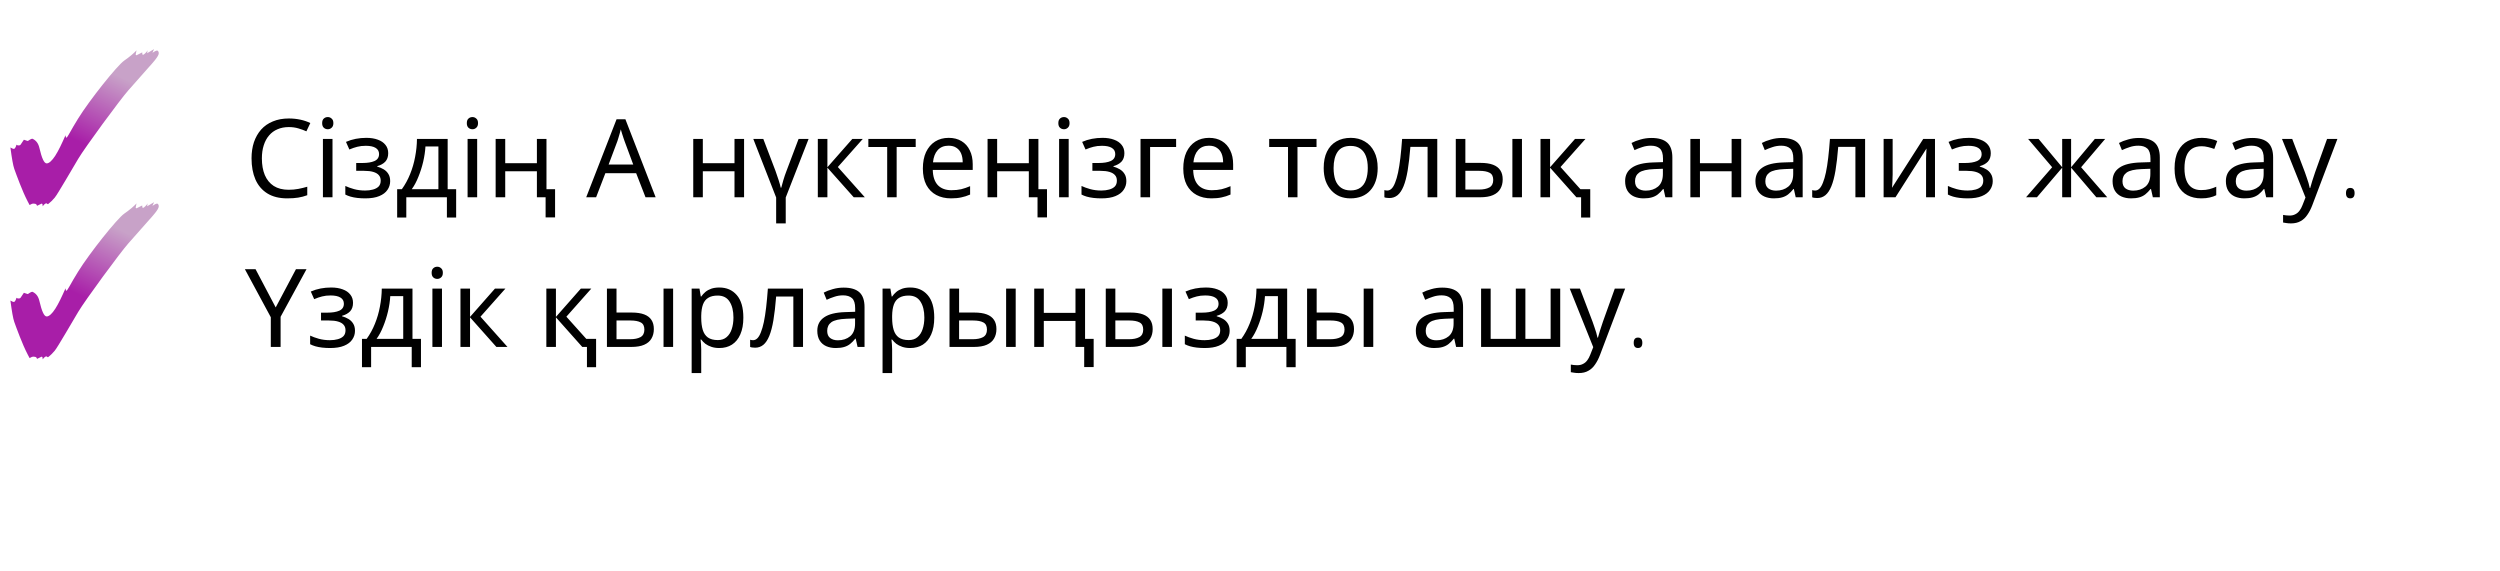 <?xml version="1.0" encoding="UTF-8"?> <svg xmlns="http://www.w3.org/2000/svg" width="735" height="168" viewBox="0 0 735 168" fill="none"> <path d="M84.896 37.36C83.68 37.36 82.581 37.573 81.6 38C80.619 38.405 79.787 39.013 79.104 39.824C78.421 40.613 77.899 41.584 77.536 42.736C77.173 43.867 76.992 45.147 76.992 46.576C76.992 48.453 77.28 50.085 77.856 51.472C78.453 52.859 79.328 53.925 80.48 54.672C81.653 55.419 83.115 55.792 84.864 55.792C85.867 55.792 86.816 55.707 87.712 55.536C88.608 55.365 89.483 55.152 90.336 54.896V57.392C89.483 57.712 88.597 57.947 87.68 58.096C86.784 58.245 85.707 58.32 84.448 58.32C82.123 58.32 80.181 57.84 78.624 56.88C77.067 55.92 75.893 54.555 75.104 52.784C74.336 51.013 73.952 48.933 73.952 46.544C73.952 44.816 74.187 43.237 74.656 41.808C75.147 40.379 75.851 39.141 76.768 38.096C77.707 37.051 78.859 36.251 80.224 35.696C81.589 35.12 83.157 34.832 84.928 34.832C86.101 34.832 87.232 34.949 88.32 35.184C89.408 35.419 90.379 35.749 91.232 36.176L90.08 38.608C89.376 38.288 88.587 38 87.712 37.744C86.859 37.488 85.92 37.36 84.896 37.36ZM97.755 40.848V58H94.939V40.848H97.755ZM96.379 34.416C96.805 34.416 97.179 34.565 97.499 34.864C97.84 35.141 98.011 35.589 98.011 36.208C98.011 36.805 97.84 37.253 97.499 37.552C97.179 37.851 96.805 38 96.379 38C95.909 38 95.515 37.851 95.195 37.552C94.875 37.253 94.715 36.805 94.715 36.208C94.715 35.589 94.875 35.141 95.195 34.864C95.515 34.565 95.909 34.416 96.379 34.416ZM107.701 40.528C109.002 40.528 110.133 40.709 111.093 41.072C112.053 41.413 112.799 41.925 113.333 42.608C113.866 43.269 114.133 44.08 114.133 45.04C114.133 46.085 113.845 46.917 113.269 47.536C112.693 48.133 111.903 48.571 110.901 48.848V48.976C111.583 49.168 112.213 49.435 112.789 49.776C113.365 50.117 113.823 50.565 114.165 51.12C114.527 51.675 114.709 52.389 114.709 53.264C114.709 54.203 114.442 55.056 113.909 55.824C113.397 56.592 112.597 57.2 111.509 57.648C110.442 58.096 109.066 58.32 107.381 58.32C106.57 58.32 105.791 58.277 105.045 58.192C104.319 58.107 103.658 57.979 103.061 57.808C102.485 57.637 101.973 57.435 101.525 57.2V54.672C102.25 55.013 103.103 55.323 104.085 55.6C105.087 55.877 106.175 56.016 107.349 56.016C108.202 56.016 108.97 55.92 109.653 55.728C110.357 55.536 110.911 55.237 111.317 54.832C111.722 54.405 111.925 53.829 111.925 53.104C111.925 52.443 111.743 51.909 111.381 51.504C111.018 51.077 110.474 50.757 109.749 50.544C109.045 50.331 108.138 50.224 107.029 50.224H104.725V47.92H106.581C108.053 47.92 109.226 47.728 110.101 47.344C110.997 46.939 111.445 46.256 111.445 45.296C111.445 44.485 111.103 43.877 110.421 43.472C109.759 43.067 108.799 42.864 107.541 42.864C106.602 42.864 105.77 42.96 105.045 43.152C104.341 43.323 103.562 43.589 102.709 43.952L101.717 41.712C102.634 41.307 103.594 41.008 104.597 40.816C105.599 40.624 106.634 40.528 107.701 40.528ZM131.612 40.848V55.632H134.108V63.952H131.388V58H119.452V63.952H116.764V55.632H118.14C119.122 54.267 119.932 52.784 120.572 51.184C121.234 49.563 121.724 47.877 122.044 46.128C122.386 44.357 122.567 42.597 122.588 40.848H131.612ZM125.084 43.056C124.999 44.507 124.775 46.011 124.412 47.568C124.05 49.104 123.58 50.576 123.004 51.984C122.45 53.392 121.799 54.608 121.052 55.632H128.892V43.056H125.084ZM140.286 40.848V58H137.47V40.848H140.286ZM138.91 34.416C139.337 34.416 139.71 34.565 140.03 34.864C140.371 35.141 140.542 35.589 140.542 36.208C140.542 36.805 140.371 37.253 140.03 37.552C139.71 37.851 139.337 38 138.91 38C138.441 38 138.046 37.851 137.726 37.552C137.406 37.253 137.246 36.805 137.246 36.208C137.246 35.589 137.406 35.141 137.726 34.864C138.046 34.565 138.441 34.416 138.91 34.416ZM160.408 63.92V58H157.848V50.352H148.536V58H145.72V40.848H148.536V47.984H157.848V40.848H160.664V55.632H163.192V63.92H160.408ZM189.784 58L187.032 50.928H177.976L175.256 58H172.344L181.272 35.056H183.864L192.76 58H189.784ZM183.608 41.456C183.544 41.285 183.437 40.976 183.288 40.528C183.138 40.08 182.989 39.621 182.84 39.152C182.712 38.661 182.605 38.288 182.52 38.032C182.413 38.459 182.296 38.896 182.168 39.344C182.061 39.771 181.944 40.165 181.816 40.528C181.709 40.891 181.613 41.2 181.528 41.456L178.936 48.368H186.168L183.608 41.456ZM206.63 40.848V47.984H215.942V40.848H218.758V58H215.942V50.352H206.63V58H203.814V40.848H206.63ZM231.005 65.68H228.189V58.064L221.469 40.848H224.413L227.997 50.256C228.317 51.109 228.626 52.016 228.925 52.976C229.223 53.915 229.426 54.651 229.533 55.184H229.693C229.821 54.651 230.023 53.915 230.301 52.976C230.578 52.037 230.887 51.131 231.229 50.256L234.781 40.848H237.725L231.005 58.064V65.68ZM250.583 40.848H253.655L246.327 49.104L254.263 58H250.999L243.255 49.296V58H240.439V40.848H243.255V49.168L250.583 40.848ZM269.216 43.216H263.616V58H260.832V43.216H255.296V40.848H269.216V43.216ZM278.907 40.528C280.379 40.528 281.637 40.848 282.683 41.488C283.749 42.128 284.56 43.035 285.115 44.208C285.691 45.36 285.979 46.715 285.979 48.272V49.968H274.235C274.277 51.909 274.768 53.392 275.707 54.416C276.667 55.419 278 55.92 279.707 55.92C280.795 55.92 281.755 55.824 282.587 55.632C283.44 55.419 284.315 55.12 285.211 54.736V57.2C284.336 57.584 283.472 57.861 282.619 58.032C281.765 58.224 280.752 58.32 279.579 58.32C277.957 58.32 276.517 57.989 275.259 57.328C274.021 56.667 273.051 55.685 272.347 54.384C271.664 53.061 271.323 51.451 271.323 49.552C271.323 47.675 271.632 46.064 272.251 44.72C272.891 43.376 273.776 42.341 274.907 41.616C276.059 40.891 277.392 40.528 278.907 40.528ZM278.875 42.832C277.531 42.832 276.464 43.269 275.675 44.144C274.907 44.997 274.448 46.192 274.299 47.728H283.035C283.035 46.747 282.885 45.893 282.587 45.168C282.288 44.443 281.829 43.877 281.211 43.472C280.613 43.045 279.835 42.832 278.875 42.832ZM305.033 63.92V58H302.473V50.352H293.161V58H290.345V40.848H293.161V47.984H302.473V40.848H305.289V55.632H307.817V63.92H305.033ZM314.192 40.848V58H311.376V40.848H314.192ZM312.816 34.416C313.243 34.416 313.616 34.565 313.936 34.864C314.278 35.141 314.448 35.589 314.448 36.208C314.448 36.805 314.278 37.253 313.936 37.552C313.616 37.851 313.243 38 312.816 38C312.347 38 311.952 37.851 311.632 37.552C311.312 37.253 311.152 36.805 311.152 36.208C311.152 35.589 311.312 35.141 311.632 34.864C311.952 34.565 312.347 34.416 312.816 34.416ZM324.138 40.528C325.44 40.528 326.57 40.709 327.53 41.072C328.49 41.413 329.237 41.925 329.77 42.608C330.304 43.269 330.57 44.08 330.57 45.04C330.57 46.085 330.282 46.917 329.706 47.536C329.13 48.133 328.341 48.571 327.338 48.848V48.976C328.021 49.168 328.65 49.435 329.226 49.776C329.802 50.117 330.261 50.565 330.602 51.12C330.965 51.675 331.146 52.389 331.146 53.264C331.146 54.203 330.88 55.056 330.346 55.824C329.834 56.592 329.034 57.2 327.946 57.648C326.88 58.096 325.504 58.32 323.818 58.32C323.008 58.32 322.229 58.277 321.482 58.192C320.757 58.107 320.096 57.979 319.498 57.808C318.922 57.637 318.41 57.435 317.962 57.2V54.672C318.688 55.013 319.541 55.323 320.522 55.6C321.525 55.877 322.613 56.016 323.786 56.016C324.64 56.016 325.408 55.92 326.09 55.728C326.794 55.536 327.349 55.237 327.754 54.832C328.16 54.405 328.362 53.829 328.362 53.104C328.362 52.443 328.181 51.909 327.818 51.504C327.456 51.077 326.912 50.757 326.186 50.544C325.482 50.331 324.576 50.224 323.466 50.224H321.162V47.92H323.018C324.49 47.92 325.664 47.728 326.538 47.344C327.434 46.939 327.882 46.256 327.882 45.296C327.882 44.485 327.541 43.877 326.858 43.472C326.197 43.067 325.237 42.864 323.978 42.864C323.04 42.864 322.208 42.96 321.482 43.152C320.778 43.323 320 43.589 319.146 43.952L318.154 41.712C319.072 41.307 320.032 41.008 321.034 40.816C322.037 40.624 323.072 40.528 324.138 40.528ZM345.778 40.848V43.216H338.13V58H335.314V40.848H345.778ZM355.469 40.528C356.941 40.528 358.2 40.848 359.245 41.488C360.312 42.128 361.122 43.035 361.677 44.208C362.253 45.36 362.541 46.715 362.541 48.272V49.968H350.797C350.84 51.909 351.33 53.392 352.269 54.416C353.229 55.419 354.562 55.92 356.269 55.92C357.357 55.92 358.317 55.824 359.149 55.632C360.002 55.419 360.877 55.12 361.773 54.736V57.2C360.898 57.584 360.034 57.861 359.181 58.032C358.328 58.224 357.314 58.32 356.141 58.32C354.52 58.32 353.08 57.989 351.821 57.328C350.584 56.667 349.613 55.685 348.909 54.384C348.226 53.061 347.885 51.451 347.885 49.552C347.885 47.675 348.194 46.064 348.813 44.72C349.453 43.376 350.338 42.341 351.469 41.616C352.621 40.891 353.954 40.528 355.469 40.528ZM355.437 42.832C354.093 42.832 353.026 43.269 352.237 44.144C351.469 44.997 351.01 46.192 350.861 47.728H359.597C359.597 46.747 359.448 45.893 359.149 45.168C358.85 44.443 358.392 43.877 357.773 43.472C357.176 43.045 356.397 42.832 355.437 42.832ZM387.06 43.216H381.46V58H378.676V43.216H373.14V40.848H387.06V43.216ZM405.038 49.392C405.038 50.821 404.846 52.091 404.462 53.2C404.1 54.288 403.566 55.216 402.862 55.984C402.18 56.752 401.337 57.339 400.334 57.744C399.353 58.128 398.254 58.32 397.038 58.32C395.908 58.32 394.862 58.128 393.902 57.744C392.942 57.339 392.11 56.752 391.406 55.984C390.702 55.216 390.148 54.288 389.742 53.2C389.358 52.091 389.166 50.821 389.166 49.392C389.166 47.493 389.486 45.893 390.126 44.592C390.766 43.269 391.684 42.267 392.878 41.584C394.073 40.88 395.492 40.528 397.134 40.528C398.692 40.528 400.057 40.88 401.23 41.584C402.425 42.267 403.353 43.269 404.014 44.592C404.697 45.893 405.038 47.493 405.038 49.392ZM392.078 49.392C392.078 50.736 392.249 51.909 392.59 52.912C392.953 53.893 393.508 54.651 394.254 55.184C395.001 55.717 395.95 55.984 397.102 55.984C398.254 55.984 399.204 55.717 399.95 55.184C400.697 54.651 401.241 53.893 401.582 52.912C401.945 51.909 402.126 50.736 402.126 49.392C402.126 48.027 401.945 46.864 401.582 45.904C401.22 44.944 400.665 44.208 399.918 43.696C399.193 43.163 398.244 42.896 397.07 42.896C395.321 42.896 394.052 43.472 393.262 44.624C392.473 45.776 392.078 47.365 392.078 49.392ZM422.557 58H419.709V43.184H414.653C414.44 45.893 414.173 48.208 413.853 50.128C413.533 52.027 413.128 53.573 412.637 54.768C412.147 55.963 411.56 56.837 410.877 57.392C410.195 57.947 409.395 58.224 408.477 58.224C408.2 58.224 407.923 58.203 407.645 58.16C407.389 58.139 407.176 58.085 407.005 58V55.888C407.133 55.931 407.272 55.963 407.421 55.984C407.571 56.005 407.72 56.016 407.869 56.016C408.339 56.016 408.765 55.824 409.149 55.44C409.533 55.056 409.875 54.469 410.173 53.68C410.493 52.891 410.781 51.899 411.037 50.704C411.293 49.488 411.517 48.059 411.709 46.416C411.901 44.773 412.072 42.917 412.221 40.848H422.557V58ZM428.001 58V40.848H430.817V47.888H435.265C436.759 47.888 437.985 48.069 438.945 48.432C439.905 48.795 440.62 49.339 441.089 50.064C441.559 50.768 441.793 51.664 441.793 52.752C441.793 53.819 441.559 54.747 441.089 55.536C440.641 56.325 439.927 56.933 438.945 57.36C437.985 57.787 436.716 58 435.137 58H428.001ZM434.881 55.728C436.097 55.728 437.089 55.525 437.857 55.12C438.625 54.693 439.009 53.957 439.009 52.912C439.009 51.867 438.657 51.163 437.953 50.8C437.249 50.416 436.236 50.224 434.913 50.224H430.817V55.728H434.881ZM444.641 58V40.848H447.457V58H444.641ZM464.844 63.952V58H463.468L455.724 49.296V58H452.908V40.848H455.724V49.168L463.052 40.848H466.124L458.796 49.104L464.652 55.632H467.532V63.952H464.844ZM485.529 40.56C487.619 40.56 489.166 41.019 490.169 41.936C491.171 42.853 491.673 44.315 491.673 46.32V58H489.625L489.081 55.568H488.953C488.462 56.187 487.95 56.709 487.417 57.136C486.905 57.541 486.307 57.84 485.625 58.032C484.963 58.224 484.153 58.32 483.193 58.32C482.169 58.32 481.241 58.139 480.409 57.776C479.598 57.413 478.958 56.859 478.489 56.112C478.019 55.344 477.785 54.384 477.785 53.232C477.785 51.525 478.457 50.213 479.801 49.296C481.145 48.357 483.214 47.845 486.009 47.76L488.921 47.664V46.64C488.921 45.211 488.611 44.219 487.993 43.664C487.374 43.109 486.499 42.832 485.369 42.832C484.473 42.832 483.619 42.971 482.809 43.248C481.998 43.504 481.241 43.803 480.536 44.144L479.673 42.032C480.419 41.627 481.305 41.285 482.329 41.008C483.353 40.709 484.419 40.56 485.529 40.56ZM486.361 49.712C484.227 49.797 482.745 50.139 481.913 50.736C481.102 51.333 480.697 52.176 480.697 53.264C480.697 54.224 480.985 54.928 481.561 55.376C482.158 55.824 482.915 56.048 483.833 56.048C485.283 56.048 486.489 55.653 487.449 54.864C488.409 54.053 488.889 52.816 488.889 51.152V49.616L486.361 49.712ZM499.786 40.848V47.984H509.098V40.848H511.914V58H509.098V50.352H499.786V58H496.97V40.848H499.786ZM523.841 40.56C525.932 40.56 527.478 41.019 528.481 41.936C529.484 42.853 529.985 44.315 529.985 46.32V58H527.937L527.393 55.568H527.265C526.774 56.187 526.262 56.709 525.729 57.136C525.217 57.541 524.62 57.84 523.937 58.032C523.276 58.224 522.465 58.32 521.505 58.32C520.481 58.32 519.553 58.139 518.721 57.776C517.91 57.413 517.27 56.859 516.801 56.112C516.332 55.344 516.097 54.384 516.097 53.232C516.097 51.525 516.769 50.213 518.113 49.296C519.457 48.357 521.526 47.845 524.321 47.76L527.233 47.664V46.64C527.233 45.211 526.924 44.219 526.305 43.664C525.686 43.109 524.812 42.832 523.681 42.832C522.785 42.832 521.932 42.971 521.121 43.248C520.31 43.504 519.553 43.803 518.849 44.144L517.985 42.032C518.732 41.627 519.617 41.285 520.641 41.008C521.665 40.709 522.732 40.56 523.841 40.56ZM524.673 49.712C522.54 49.797 521.057 50.139 520.225 50.736C519.414 51.333 519.009 52.176 519.009 53.264C519.009 54.224 519.297 54.928 519.873 55.376C520.47 55.824 521.228 56.048 522.145 56.048C523.596 56.048 524.801 55.653 525.761 54.864C526.721 54.053 527.201 52.816 527.201 51.152V49.616L524.673 49.712ZM548.339 58H545.491V43.184H540.435C540.221 45.893 539.955 48.208 539.635 50.128C539.315 52.027 538.909 53.573 538.419 54.768C537.928 55.963 537.341 56.837 536.659 57.392C535.976 57.947 535.176 58.224 534.259 58.224C533.981 58.224 533.704 58.203 533.427 58.16C533.171 58.139 532.957 58.085 532.787 58V55.888C532.915 55.931 533.053 55.963 533.203 55.984C533.352 56.005 533.501 56.016 533.651 56.016C534.12 56.016 534.547 55.824 534.931 55.44C535.315 55.056 535.656 54.469 535.955 53.68C536.275 52.891 536.563 51.899 536.819 50.704C537.075 49.488 537.299 48.059 537.491 46.416C537.683 44.773 537.853 42.917 538.003 40.848H548.339V58ZM556.439 51.312C556.439 51.504 556.428 51.781 556.407 52.144C556.407 52.485 556.396 52.859 556.375 53.264C556.353 53.648 556.332 54.021 556.311 54.384C556.289 54.725 556.268 55.003 556.247 55.216L565.431 40.848H568.887V58H566.263V47.888C566.263 47.547 566.263 47.099 566.263 46.544C566.284 45.989 566.305 45.445 566.327 44.912C566.348 44.357 566.369 43.941 566.391 43.664L557.271 58H553.783V40.848H556.439V51.312ZM578.857 40.528C580.158 40.528 581.289 40.709 582.249 41.072C583.209 41.413 583.956 41.925 584.489 42.608C585.022 43.269 585.289 44.08 585.289 45.04C585.289 46.085 585.001 46.917 584.425 47.536C583.849 48.133 583.06 48.571 582.057 48.848V48.976C582.74 49.168 583.369 49.435 583.945 49.776C584.521 50.117 584.98 50.565 585.321 51.12C585.684 51.675 585.865 52.389 585.865 53.264C585.865 54.203 585.598 55.056 585.065 55.824C584.553 56.592 583.753 57.2 582.665 57.648C581.598 58.096 580.222 58.32 578.537 58.32C577.726 58.32 576.948 58.277 576.201 58.192C575.476 58.107 574.814 57.979 574.217 57.808C573.641 57.637 573.129 57.435 572.681 57.2V54.672C573.406 55.013 574.26 55.323 575.241 55.6C576.244 55.877 577.332 56.016 578.505 56.016C579.358 56.016 580.126 55.92 580.809 55.728C581.513 55.536 582.068 55.237 582.473 54.832C582.878 54.405 583.081 53.829 583.081 53.104C583.081 52.443 582.9 51.909 582.537 51.504C582.174 51.077 581.63 50.757 580.905 50.544C580.201 50.331 579.294 50.224 578.185 50.224H575.881V47.92H577.737C579.209 47.92 580.382 47.728 581.257 47.344C582.153 46.939 582.601 46.256 582.601 45.296C582.601 44.485 582.26 43.877 581.577 43.472C580.916 43.067 579.956 42.864 578.697 42.864C577.758 42.864 576.926 42.96 576.201 43.152C575.497 43.323 574.718 43.589 573.865 43.952L572.873 41.712C573.79 41.307 574.75 41.008 575.753 40.816C576.756 40.624 577.79 40.528 578.857 40.528ZM618.921 40.848L611.849 49.168L619.529 58H616.329L608.905 49.296V58H606.281V49.296L598.857 58H595.657L603.337 49.168L596.265 40.848H599.337L606.281 49.168V40.848H608.905V49.168L615.881 40.848H618.921ZM628.841 40.56C630.932 40.56 632.478 41.019 633.481 41.936C634.484 42.853 634.985 44.315 634.985 46.32V58H632.937L632.393 55.568H632.265C631.774 56.187 631.262 56.709 630.729 57.136C630.217 57.541 629.62 57.84 628.937 58.032C628.276 58.224 627.465 58.32 626.505 58.32C625.481 58.32 624.553 58.139 623.721 57.776C622.91 57.413 622.27 56.859 621.801 56.112C621.332 55.344 621.097 54.384 621.097 53.232C621.097 51.525 621.769 50.213 623.113 49.296C624.457 48.357 626.526 47.845 629.321 47.76L632.233 47.664V46.64C632.233 45.211 631.924 44.219 631.305 43.664C630.686 43.109 629.812 42.832 628.681 42.832C627.785 42.832 626.932 42.971 626.121 43.248C625.31 43.504 624.553 43.803 623.849 44.144L622.985 42.032C623.732 41.627 624.617 41.285 625.641 41.008C626.665 40.709 627.732 40.56 628.841 40.56ZM629.673 49.712C627.54 49.797 626.057 50.139 625.225 50.736C624.414 51.333 624.009 52.176 624.009 53.264C624.009 54.224 624.297 54.928 624.873 55.376C625.47 55.824 626.228 56.048 627.145 56.048C628.596 56.048 629.801 55.653 630.761 54.864C631.721 54.053 632.201 52.816 632.201 51.152V49.616L629.673 49.712ZM647.163 58.32C645.648 58.32 644.293 58.011 643.099 57.392C641.925 56.773 640.997 55.813 640.315 54.512C639.653 53.211 639.323 51.547 639.323 49.52C639.323 47.408 639.675 45.691 640.379 44.368C641.083 43.045 642.032 42.075 643.227 41.456C644.443 40.837 645.819 40.528 647.355 40.528C648.229 40.528 649.072 40.624 649.883 40.816C650.693 40.987 651.355 41.2 651.867 41.456L651.003 43.792C650.491 43.6 649.893 43.419 649.211 43.248C648.528 43.077 647.888 42.992 647.291 42.992C646.139 42.992 645.189 43.237 644.443 43.728C643.696 44.219 643.141 44.944 642.779 45.904C642.416 46.864 642.235 48.059 642.235 49.488C642.235 50.853 642.416 52.016 642.779 52.976C643.141 53.936 643.685 54.661 644.411 55.152C645.136 55.643 646.043 55.888 647.131 55.888C648.069 55.888 648.891 55.792 649.595 55.6C650.32 55.408 650.981 55.173 651.579 54.896V57.392C651.003 57.691 650.363 57.915 649.659 58.064C648.976 58.235 648.144 58.32 647.163 58.32ZM662.154 40.56C664.244 40.56 665.791 41.019 666.794 41.936C667.796 42.853 668.298 44.315 668.298 46.32V58H666.25L665.706 55.568H665.578C665.087 56.187 664.575 56.709 664.042 57.136C663.53 57.541 662.932 57.84 662.25 58.032C661.588 58.224 660.778 58.32 659.818 58.32C658.794 58.32 657.866 58.139 657.034 57.776C656.223 57.413 655.583 56.859 655.114 56.112C654.644 55.344 654.41 54.384 654.41 53.232C654.41 51.525 655.082 50.213 656.426 49.296C657.77 48.357 659.839 47.845 662.634 47.76L665.546 47.664V46.64C665.546 45.211 665.236 44.219 664.618 43.664C663.999 43.109 663.124 42.832 661.994 42.832C661.098 42.832 660.244 42.971 659.434 43.248C658.623 43.504 657.866 43.803 657.161 44.144L656.298 42.032C657.044 41.627 657.93 41.285 658.954 41.008C659.978 40.709 661.044 40.56 662.154 40.56ZM662.986 49.712C660.852 49.797 659.37 50.139 658.538 50.736C657.727 51.333 657.322 52.176 657.322 53.264C657.322 54.224 657.61 54.928 658.186 55.376C658.783 55.824 659.54 56.048 660.458 56.048C661.908 56.048 663.114 55.653 664.074 54.864C665.034 54.053 665.514 52.816 665.514 51.152V49.616L662.986 49.712ZM670.907 40.848H673.915L677.627 50.608C677.84 51.184 678.032 51.739 678.203 52.272C678.395 52.805 678.566 53.328 678.715 53.84C678.864 54.331 678.982 54.811 679.067 55.28H679.195C679.323 54.747 679.526 54.053 679.803 53.2C680.08 52.325 680.368 51.451 680.667 50.576L684.155 40.848H687.195L679.803 60.368C679.398 61.435 678.918 62.363 678.363 63.152C677.83 63.963 677.168 64.581 676.379 65.008C675.611 65.456 674.672 65.68 673.563 65.68C673.051 65.68 672.603 65.648 672.219 65.584C671.835 65.541 671.504 65.488 671.227 65.424V63.184C671.462 63.227 671.739 63.269 672.059 63.312C672.4 63.355 672.752 63.376 673.115 63.376C673.776 63.376 674.342 63.248 674.811 62.992C675.302 62.757 675.718 62.405 676.059 61.936C676.4 61.488 676.688 60.955 676.923 60.336L677.819 58.064L670.907 40.848ZM690.969 55.25C691.823 55.25 692.25 55.76 692.25 56.781C692.25 57.802 691.823 58.312 690.969 58.312C690.135 58.312 689.719 57.802 689.719 56.781C689.719 55.76 690.135 55.25 690.969 55.25ZM81.056 90.384L87.008 79.152H90.112L82.496 93.136V102H79.616V93.264L72 79.152H75.136L81.056 90.384ZM97.357 84.528C98.658 84.528 99.789 84.709 100.749 85.072C101.709 85.413 102.456 85.925 102.989 86.608C103.522 87.269 103.789 88.08 103.789 89.04C103.789 90.085 103.501 90.917 102.925 91.536C102.349 92.133 101.56 92.571 100.557 92.848V92.976C101.24 93.168 101.869 93.435 102.445 93.776C103.021 94.117 103.48 94.565 103.821 95.12C104.184 95.675 104.365 96.389 104.365 97.264C104.365 98.203 104.098 99.056 103.565 99.824C103.053 100.592 102.253 101.2 101.165 101.648C100.098 102.096 98.722 102.32 97.037 102.32C96.226 102.32 95.448 102.277 94.701 102.192C93.976 102.107 93.314 101.979 92.717 101.808C92.141 101.637 91.629 101.435 91.181 101.2V98.672C91.906 99.013 92.76 99.323 93.741 99.6C94.744 99.877 95.832 100.016 97.005 100.016C97.858 100.016 98.626 99.92 99.309 99.728C100.013 99.536 100.568 99.237 100.973 98.832C101.378 98.405 101.581 97.829 101.581 97.104C101.581 96.443 101.4 95.909 101.037 95.504C100.674 95.077 100.13 94.757 99.405 94.544C98.701 94.331 97.794 94.224 96.685 94.224H94.381V91.92H96.237C97.709 91.92 98.882 91.728 99.757 91.344C100.653 90.939 101.101 90.256 101.101 89.296C101.101 88.485 100.76 87.877 100.077 87.472C99.416 87.067 98.456 86.864 97.197 86.864C96.258 86.864 95.426 86.96 94.701 87.152C93.997 87.323 93.218 87.589 92.365 87.952L91.373 85.712C92.29 85.307 93.25 85.008 94.253 84.816C95.256 84.624 96.29 84.528 97.357 84.528ZM121.269 84.848V99.632H123.765V107.952H121.045V102H109.109V107.952H106.421V99.632H107.797C108.778 98.267 109.589 96.784 110.229 95.184C110.89 93.563 111.381 91.877 111.701 90.128C112.042 88.357 112.223 86.597 112.245 84.848H121.269ZM114.741 87.056C114.655 88.507 114.431 90.011 114.069 91.568C113.706 93.104 113.237 94.576 112.661 95.984C112.106 97.392 111.455 98.608 110.709 99.632H118.549V87.056H114.741ZM129.942 84.848V102H127.126V84.848H129.942ZM128.566 78.416C128.993 78.416 129.366 78.565 129.686 78.864C130.028 79.141 130.198 79.589 130.198 80.208C130.198 80.805 130.028 81.253 129.686 81.552C129.366 81.851 128.993 82 128.566 82C128.097 82 127.702 81.851 127.382 81.552C127.062 81.253 126.902 80.805 126.902 80.208C126.902 79.589 127.062 79.141 127.382 78.864C127.702 78.565 128.097 78.416 128.566 78.416ZM145.52 84.848H148.592L141.264 93.104L149.2 102H145.936L138.192 93.296V102H135.376V84.848H138.192V93.168L145.52 84.848ZM172.562 107.952V102H171.186L163.442 93.296V102H160.626V84.848H163.442V93.168L170.77 84.848H173.842L166.514 93.104L172.37 99.632H175.25V107.952H172.562ZM178.439 102V84.848H181.255V91.888H185.703C187.196 91.888 188.423 92.069 189.383 92.432C190.343 92.795 191.057 93.339 191.527 94.064C191.996 94.768 192.231 95.664 192.231 96.752C192.231 97.819 191.996 98.747 191.527 99.536C191.079 100.325 190.364 100.933 189.383 101.36C188.423 101.787 187.153 102 185.575 102H178.439ZM185.319 99.728C186.535 99.728 187.527 99.525 188.295 99.12C189.063 98.693 189.447 97.957 189.447 96.912C189.447 95.867 189.095 95.163 188.391 94.8C187.687 94.416 186.673 94.224 185.351 94.224H181.255V99.728H185.319ZM195.079 102V84.848H197.895V102H195.079ZM211.505 84.528C213.617 84.528 215.313 85.264 216.593 86.736C217.894 88.208 218.545 90.427 218.545 93.392C218.545 95.333 218.246 96.976 217.649 98.32C217.073 99.643 216.252 100.645 215.185 101.328C214.14 101.989 212.902 102.32 211.473 102.32C210.598 102.32 209.82 102.203 209.137 101.968C208.454 101.733 207.868 101.435 207.377 101.072C206.908 100.688 206.502 100.272 206.161 99.824H205.969C206.012 100.187 206.054 100.645 206.097 101.2C206.14 101.755 206.161 102.235 206.161 102.64V109.68H203.345V84.848H205.649L206.033 87.184H206.161C206.502 86.693 206.908 86.245 207.377 85.84C207.868 85.435 208.444 85.115 209.105 84.88C209.788 84.645 210.588 84.528 211.505 84.528ZM210.993 86.896C209.841 86.896 208.913 87.12 208.209 87.568C207.505 87.995 206.993 88.645 206.673 89.52C206.353 90.395 206.182 91.504 206.161 92.848V93.392C206.161 94.8 206.31 95.995 206.609 96.976C206.908 97.957 207.409 98.704 208.113 99.216C208.838 99.728 209.82 99.984 211.057 99.984C212.102 99.984 212.956 99.696 213.617 99.12C214.3 98.544 214.801 97.765 215.121 96.784C215.462 95.781 215.633 94.64 215.633 93.36C215.633 91.397 215.249 89.829 214.481 88.656C213.734 87.483 212.572 86.896 210.993 86.896ZM236.089 102H233.241V87.184H228.185C227.971 89.893 227.705 92.208 227.385 94.128C227.065 96.027 226.659 97.573 226.169 98.768C225.678 99.963 225.091 100.837 224.409 101.392C223.726 101.947 222.926 102.224 222.009 102.224C221.731 102.224 221.454 102.203 221.177 102.16C220.921 102.139 220.707 102.085 220.537 102V99.888C220.665 99.931 220.803 99.963 220.953 99.984C221.102 100.005 221.251 100.016 221.401 100.016C221.87 100.016 222.297 99.824 222.681 99.44C223.065 99.056 223.406 98.469 223.705 97.68C224.025 96.891 224.313 95.899 224.569 94.704C224.825 93.488 225.049 92.059 225.241 90.416C225.433 88.773 225.603 86.917 225.753 84.848H236.089V102ZM248.029 84.56C250.119 84.56 251.666 85.019 252.669 85.936C253.671 86.853 254.173 88.315 254.173 90.32V102H252.125L251.581 99.568H251.453C250.962 100.187 250.45 100.709 249.917 101.136C249.405 101.541 248.807 101.84 248.125 102.032C247.463 102.224 246.653 102.32 245.693 102.32C244.669 102.32 243.741 102.139 242.909 101.776C242.098 101.413 241.458 100.859 240.989 100.112C240.519 99.344 240.285 98.384 240.285 97.232C240.285 95.525 240.957 94.213 242.301 93.296C243.645 92.357 245.714 91.845 248.509 91.76L251.421 91.664V90.64C251.421 89.211 251.111 88.219 250.493 87.664C249.874 87.109 248.999 86.832 247.869 86.832C246.973 86.832 246.119 86.971 245.309 87.248C244.498 87.504 243.741 87.803 243.036 88.144L242.173 86.032C242.919 85.627 243.805 85.285 244.829 85.008C245.853 84.709 246.919 84.56 248.029 84.56ZM248.861 93.712C246.727 93.797 245.245 94.139 244.413 94.736C243.602 95.333 243.197 96.176 243.197 97.264C243.197 98.224 243.485 98.928 244.061 99.376C244.658 99.824 245.415 100.048 246.333 100.048C247.783 100.048 248.989 99.653 249.949 98.864C250.909 98.053 251.389 96.816 251.389 95.152V93.616L248.861 93.712ZM267.63 84.528C269.742 84.528 271.438 85.264 272.718 86.736C274.019 88.208 274.67 90.427 274.67 93.392C274.67 95.333 274.371 96.976 273.774 98.32C273.198 99.643 272.377 100.645 271.31 101.328C270.265 101.989 269.027 102.32 267.598 102.32C266.723 102.32 265.945 102.203 265.262 101.968C264.579 101.733 263.993 101.435 263.502 101.072C263.033 100.688 262.627 100.272 262.286 99.824H262.094C262.137 100.187 262.179 100.645 262.222 101.2C262.265 101.755 262.286 102.235 262.286 102.64V109.68H259.47V84.848H261.774L262.158 87.184H262.286C262.627 86.693 263.033 86.245 263.502 85.84C263.993 85.435 264.569 85.115 265.23 84.88C265.913 84.645 266.713 84.528 267.63 84.528ZM267.118 86.896C265.966 86.896 265.038 87.12 264.334 87.568C263.63 87.995 263.118 88.645 262.798 89.52C262.478 90.395 262.307 91.504 262.286 92.848V93.392C262.286 94.8 262.435 95.995 262.734 96.976C263.033 97.957 263.534 98.704 264.238 99.216C264.963 99.728 265.945 99.984 267.182 99.984C268.227 99.984 269.081 99.696 269.742 99.12C270.425 98.544 270.926 97.765 271.246 96.784C271.587 95.781 271.758 94.64 271.758 93.36C271.758 91.397 271.374 89.829 270.606 88.656C269.859 87.483 268.697 86.896 267.118 86.896ZM279.158 102V84.848H281.974V91.888H286.422C287.915 91.888 289.142 92.069 290.102 92.432C291.062 92.795 291.776 93.339 292.246 94.064C292.715 94.768 292.95 95.664 292.95 96.752C292.95 97.819 292.715 98.747 292.246 99.536C291.798 100.325 291.083 100.933 290.102 101.36C289.142 101.787 287.872 102 286.294 102H279.158ZM286.038 99.728C287.254 99.728 288.246 99.525 289.014 99.12C289.782 98.693 290.166 97.957 290.166 96.912C290.166 95.867 289.814 95.163 289.11 94.8C288.406 94.416 287.392 94.224 286.07 94.224H281.974V99.728H286.038ZM295.798 102V84.848H298.614V102H295.798ZM318.752 107.92V102H316.192V94.352H306.88V102H304.064V84.848H306.88V91.984H316.192V84.848H319.008V99.632H321.536V107.92H318.752ZM325.095 102V84.848H327.911V91.888H332.359C333.852 91.888 335.079 92.069 336.039 92.432C336.999 92.795 337.714 93.339 338.183 94.064C338.652 94.768 338.887 95.664 338.887 96.752C338.887 97.819 338.652 98.747 338.183 99.536C337.735 100.325 337.02 100.933 336.039 101.36C335.079 101.787 333.81 102 332.231 102H325.095ZM331.975 99.728C333.191 99.728 334.183 99.525 334.951 99.12C335.719 98.693 336.103 97.957 336.103 96.912C336.103 95.867 335.751 95.163 335.047 94.8C334.343 94.416 333.33 94.224 332.007 94.224H327.911V99.728H331.975ZM341.735 102V84.848H344.551V102H341.735ZM354.513 84.528C355.815 84.528 356.945 84.709 357.905 85.072C358.865 85.413 359.612 85.925 360.145 86.608C360.679 87.269 360.945 88.08 360.945 89.04C360.945 90.085 360.657 90.917 360.081 91.536C359.505 92.133 358.716 92.571 357.713 92.848V92.976C358.396 93.168 359.025 93.435 359.601 93.776C360.177 94.117 360.636 94.565 360.977 95.12C361.34 95.675 361.521 96.389 361.521 97.264C361.521 98.203 361.255 99.056 360.721 99.824C360.209 100.592 359.409 101.2 358.321 101.648C357.255 102.096 355.879 102.32 354.193 102.32C353.383 102.32 352.604 102.277 351.857 102.192C351.132 102.107 350.471 101.979 349.873 101.808C349.297 101.637 348.785 101.435 348.337 101.2V98.672C349.063 99.013 349.916 99.323 350.897 99.6C351.9 99.877 352.988 100.016 354.161 100.016C355.015 100.016 355.783 99.92 356.465 99.728C357.169 99.536 357.724 99.237 358.129 98.832C358.535 98.405 358.737 97.829 358.737 97.104C358.737 96.443 358.556 95.909 358.193 95.504C357.831 95.077 357.287 94.757 356.561 94.544C355.857 94.331 354.951 94.224 353.841 94.224H351.537V91.92H353.393C354.865 91.92 356.039 91.728 356.913 91.344C357.809 90.939 358.257 90.256 358.257 89.296C358.257 88.485 357.916 87.877 357.233 87.472C356.572 87.067 355.612 86.864 354.353 86.864C353.415 86.864 352.583 86.96 351.857 87.152C351.153 87.323 350.375 87.589 349.521 87.952L348.529 85.712C349.447 85.307 350.407 85.008 351.409 84.816C352.412 84.624 353.447 84.528 354.513 84.528ZM378.425 84.848V99.632H380.921V107.952H378.201V102H366.265V107.952H363.577V99.632H364.953C365.934 98.267 366.745 96.784 367.385 95.184C368.046 93.563 368.537 91.877 368.857 90.128C369.198 88.357 369.379 86.597 369.401 84.848H378.425ZM371.897 87.056C371.811 88.507 371.587 90.011 371.225 91.568C370.862 93.104 370.393 94.576 369.817 95.984C369.262 97.392 368.611 98.608 367.865 99.632H375.705V87.056H371.897ZM384.283 102V84.848H387.099V91.888H391.547C393.04 91.888 394.267 92.069 395.227 92.432C396.187 92.795 396.901 93.339 397.371 94.064C397.84 94.768 398.075 95.664 398.075 96.752C398.075 97.819 397.84 98.747 397.371 99.536C396.923 100.325 396.208 100.933 395.227 101.36C394.267 101.787 392.997 102 391.419 102H384.283ZM391.163 99.728C392.379 99.728 393.371 99.525 394.139 99.12C394.907 98.693 395.291 97.957 395.291 96.912C395.291 95.867 394.939 95.163 394.235 94.8C393.531 94.416 392.517 94.224 391.195 94.224H387.099V99.728H391.163ZM400.923 102V84.848H403.739V102H400.923ZM423.997 84.56C426.088 84.56 427.635 85.019 428.637 85.936C429.64 86.853 430.141 88.315 430.141 90.32V102H428.093L427.549 99.568H427.421C426.931 100.187 426.419 100.709 425.885 101.136C425.373 101.541 424.776 101.84 424.093 102.032C423.432 102.224 422.621 102.32 421.661 102.32C420.637 102.32 419.709 102.139 418.877 101.776C418.067 101.413 417.427 100.859 416.957 100.112C416.488 99.344 416.253 98.384 416.253 97.232C416.253 95.525 416.925 94.213 418.269 93.296C419.613 92.357 421.683 91.845 424.477 91.76L427.389 91.664V90.64C427.389 89.211 427.08 88.219 426.461 87.664C425.843 87.109 424.968 86.832 423.837 86.832C422.941 86.832 422.088 86.971 421.277 87.248C420.467 87.504 419.709 87.803 419.005 88.144L418.141 86.032C418.888 85.627 419.773 85.285 420.797 85.008C421.821 84.709 422.888 84.56 423.997 84.56ZM424.829 93.712C422.696 93.797 421.213 94.139 420.381 94.736C419.571 95.333 419.165 96.176 419.165 97.264C419.165 98.224 419.453 98.928 420.029 99.376C420.627 99.824 421.384 100.048 422.301 100.048C423.752 100.048 424.957 99.653 425.917 98.864C426.877 98.053 427.357 96.816 427.357 95.152V93.616L424.829 93.712ZM458.703 84.848V102H435.439V84.848H438.255V99.632H445.647V84.848H448.463V99.632H455.887V84.848H458.703ZM461.501 84.848H464.509L468.221 94.608C468.434 95.184 468.626 95.739 468.797 96.272C468.989 96.805 469.159 97.328 469.309 97.84C469.458 98.331 469.575 98.811 469.661 99.28H469.789C469.917 98.747 470.119 98.053 470.397 97.2C470.674 96.325 470.962 95.451 471.261 94.576L474.749 84.848H477.789L470.397 104.368C469.991 105.435 469.511 106.363 468.957 107.152C468.423 107.963 467.762 108.581 466.973 109.008C466.205 109.456 465.266 109.68 464.157 109.68C463.645 109.68 463.197 109.648 462.813 109.584C462.429 109.541 462.098 109.488 461.821 109.424V107.184C462.055 107.227 462.333 107.269 462.653 107.312C462.994 107.355 463.346 107.376 463.709 107.376C464.37 107.376 464.935 107.248 465.405 106.992C465.895 106.757 466.311 106.405 466.653 105.936C466.994 105.488 467.282 104.955 467.517 104.336L468.413 102.064L461.501 84.848ZM481.562 99.25C482.417 99.25 482.844 99.76 482.844 100.781C482.844 101.802 482.417 102.312 481.562 102.312C480.729 102.312 480.312 101.802 480.312 100.781C480.312 99.76 480.729 99.25 481.562 99.25Z" fill="black"></path> <path d="M12.54 60.64C12.54 60.1 12.48 59.86 12.24 59.86L10.86 60.52C10.86 60.22 10.68 60.04 10.38 59.92L9.9 59.86C9.48 59.86 9.3 59.92 8.7 60.28C8.52 59.92 8.28 59.5 8.1 59.14C6.54 56.14 4.92 51.64 4.2 49.66C3.84 48.64 3.48 46.54 3.06 43.36C3.54 43.66 3.9 43.78 4.08 43.78C4.32 43.78 4.62 43.36 4.86 42.52C4.98 42.7 5.22 42.76 5.52 42.76C5.7 42.76 5.94 42.7 6.06 42.52L7.02 41.08L8.1 41.44H8.16C8.28 41.44 8.46 41.26 8.76 41.08C9.06 40.9 9.3 40.78 9.48 40.78L9.66 40.84C10.62 41.32 11.28 42.16 11.58 43.48C12.3 46.54 12.96 48.04 13.74 48.04C14.4 48.04 15.3 47.26 16.26 45.76C17.22 44.26 18.18 42.22 19.26 39.76C19.32 40.24 19.38 40.48 19.5 40.48C19.86 40.48 20.76 38.38 22.98 34.84C26.28 29.5 34.44 19.24 36.54 17.8C38.1 16.72 39.3 15.7 40.14 14.8C40.02 15.4 39.9 15.82 39.9 16C39.9 16.18 40.02 16.24 40.14 16.24L41.82 15.4V15.64C41.82 15.94 41.88 16.12 42.06 16.12C42.3 16.12 43.26 15.16 43.38 14.8L43.26 15.64L45.3 14.44L44.82 15.52C45.42 15.1 45.9 14.86 46.2 14.86C46.5 14.86 46.68 15.34 46.68 15.64C46.68 16.12 46.26 16.78 45.6 17.62C44.88 18.58 43.08 20.44 37.68 26.62C35.34 29.26 24.96 43.36 22.98 46.72L19.26 53.02C17.64 55.72 16.62 57.46 16.08 58.12C15.54 58.78 14.88 59.44 14.1 60.04L13.56 59.74L13.08 60.04L12.54 60.64Z" fill="url(#paint0_linear_63_137)"></path> <path d="M12.54 105.64C12.54 105.1 12.48 104.86 12.24 104.86L10.86 105.52C10.86 105.22 10.68 105.04 10.38 104.92L9.9 104.86C9.48 104.86 9.3 104.92 8.7 105.28C8.52 104.92 8.28 104.5 8.1 104.14C6.54 101.14 4.92 96.64 4.2 94.66C3.84 93.64 3.48 91.54 3.06 88.36C3.54 88.66 3.9 88.78 4.08 88.78C4.32 88.78 4.62 88.36 4.86 87.52C4.98 87.7 5.22 87.76 5.52 87.76C5.7 87.76 5.94 87.7 6.06 87.52L7.02 86.08L8.1 86.44H8.16C8.28 86.44 8.46 86.26 8.76 86.08C9.06 85.9 9.3 85.78 9.48 85.78L9.66 85.84C10.62 86.32 11.28 87.16 11.58 88.48C12.3 91.54 12.96 93.04 13.74 93.04C14.4 93.04 15.3 92.26 16.26 90.76C17.22 89.26 18.18 87.22 19.26 84.76C19.32 85.24 19.38 85.48 19.5 85.48C19.86 85.48 20.76 83.38 22.98 79.84C26.28 74.5 34.44 64.24 36.54 62.8C38.1 61.72 39.3 60.7 40.14 59.8C40.02 60.4 39.9 60.82 39.9 61C39.9 61.18 40.02 61.24 40.14 61.24L41.82 60.4V60.64C41.82 60.94 41.88 61.12 42.06 61.12C42.3 61.12 43.26 60.16 43.38 59.8L43.26 60.64L45.3 59.44L44.82 60.52C45.42 60.1 45.9 59.86 46.2 59.86C46.5 59.86 46.68 60.34 46.68 60.64C46.68 61.12 46.26 61.78 45.6 62.62C44.88 63.58 43.08 65.44 37.68 71.62C35.34 74.26 24.96 88.36 22.98 91.72L19.26 98.02C17.64 100.72 16.62 102.46 16.08 103.12C15.54 103.78 14.88 104.44 14.1 105.04L13.56 104.74L13.08 105.04L12.54 105.64Z" fill="url(#paint1_linear_63_137)"></path> <defs> <linearGradient id="paint0_linear_63_137" x1="25" y1="14.911" x2="14.265" y2="37.368" gradientUnits="userSpaceOnUse"> <stop offset="0.097" stop-color="#C8A2C8"></stop> <stop offset="1" stop-color="#A81EA8"></stop> </linearGradient> <linearGradient id="paint1_linear_63_137" x1="25" y1="59.911" x2="14.265" y2="82.368" gradientUnits="userSpaceOnUse"> <stop offset="0.097" stop-color="#C8A2C8"></stop> <stop offset="1" stop-color="#A81EA8"></stop> </linearGradient> </defs> </svg> 
